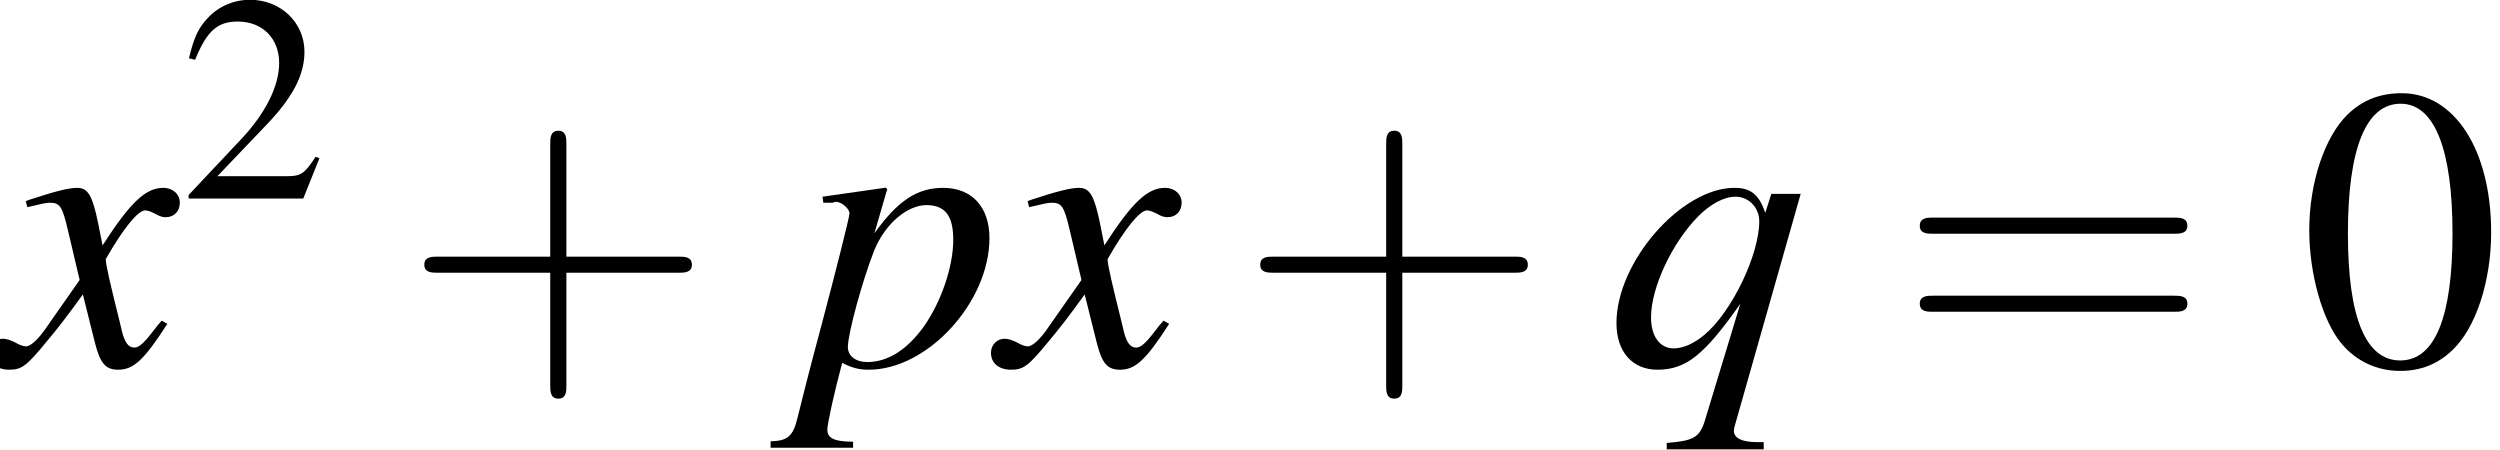 <?xml version='1.0' encoding='UTF-8'?>
<!-- This file was generated by dvisvgm 1.15.1 -->
<svg height='14.597pt' version='1.1' viewBox='209.362 11.988 81.047 14.597' width='81.047pt' xmlns='http://www.w3.org/2000/svg' xmlns:xlink='http://www.w3.org/1999/xlink'>
<defs>
<path d='M0.609 -4.391H0.859C0.859 -4.391 0.88 -4.391 0.891 -4.402C1.032 -4.467 1.315 -4.26 1.315 -4.097C1.315 -4 0.924 -2.456 0.543 -1.022C0.25 0.065 -0.011 1.098 -0.087 1.413C-0.206 1.913 -0.348 2.043 -0.815 2.054V2.228H1.413V2.065C0.902 2.065 0.717 1.967 0.717 1.739C0.717 1.587 0.902 0.739 1.119 -0.065C1.391 0.076 1.587 0.12 1.837 0.12C3.424 0.12 5.097 -1.706 5.097 -3.434C5.097 -4.282 4.619 -4.793 3.847 -4.793C3.141 -4.793 2.619 -4.445 1.989 -3.565L2.304 -4.652L2.337 -4.749C2.337 -4.749 2.326 -4.76 2.315 -4.782L2.293 -4.793C2.293 -4.804 2.282 -4.804 2.282 -4.804L2.261 -4.793L0.587 -4.554L0.609 -4.391ZM3.445 -4.326C3.913 -4.304 4.119 -4.021 4.119 -3.391C4.119 -2.674 3.804 -1.739 3.337 -1.065C2.88 -0.424 2.358 -0.087 1.793 -0.087C1.489 -0.087 1.272 -0.25 1.272 -0.489C1.272 -0.859 1.663 -2.282 1.978 -3.087C2.271 -3.826 2.902 -4.358 3.445 -4.326Z' id='g1-112'/>
<path d='M4.25 2.076H4.065C3.663 2.076 3.434 1.967 3.445 1.761C3.445 1.728 3.456 1.685 3.467 1.641L5.249 -4.63H4.456L4.293 -4.119C4.119 -4.619 3.902 -4.793 3.456 -4.793C2.022 -4.793 0.272 -2.793 0.272 -1.141C0.272 -0.37 0.696 0.12 1.38 0.12C2.152 0.12 2.652 -0.283 3.619 -1.663L2.652 1.522C2.511 1.956 2.337 2.043 1.63 2.098V2.271H4.25V2.076ZM3.489 -4.554C3.847 -4.554 4.13 -4.26 4.13 -3.891C4.13 -2.989 3.391 -1.445 2.652 -0.826C2.369 -0.587 2.076 -0.456 1.815 -0.456C1.445 -0.456 1.206 -0.783 1.206 -1.293C1.206 -2.098 1.772 -3.304 2.478 -4.021C2.815 -4.358 3.174 -4.554 3.489 -4.554Z' id='g1-113'/>
<path d='M4.369 -1.206C4.282 -1.109 4.228 -1.043 4.13 -0.913C3.88 -0.587 3.75 -0.478 3.63 -0.478C3.467 -0.478 3.369 -0.619 3.293 -0.924C3.271 -1.011 3.26 -1.076 3.25 -1.109C2.978 -2.206 2.858 -2.706 2.858 -2.869C3.337 -3.706 3.728 -4.184 3.923 -4.184C3.989 -4.184 4.076 -4.152 4.184 -4.097C4.315 -4.021 4.391 -4 4.478 -4C4.706 -4 4.858 -4.163 4.858 -4.391S4.673 -4.793 4.413 -4.793C3.934 -4.793 3.521 -4.402 2.771 -3.239L2.652 -3.837C2.5 -4.576 2.38 -4.793 2.087 -4.793C1.848 -4.793 1.478 -4.695 0.815 -4.478L0.696 -4.434L0.739 -4.271C1.152 -4.369 1.25 -4.391 1.348 -4.391C1.619 -4.391 1.685 -4.293 1.837 -3.641L2.152 -2.304L1.261 -1.032C1.043 -0.706 0.826 -0.511 0.706 -0.511C0.641 -0.511 0.533 -0.543 0.424 -0.609C0.283 -0.685 0.163 -0.717 0.076 -0.717C-0.13 -0.717 -0.293 -0.554 -0.293 -0.337C-0.293 -0.054 -0.076 0.12 0.25 0.12C0.587 0.12 0.717 0.022 1.261 -0.641C1.554 -0.989 1.782 -1.282 2.239 -1.913L2.565 -0.609C2.706 -0.054 2.848 0.12 3.195 0.12C3.608 0.12 3.891 -0.141 4.521 -1.119L4.369 -1.206Z' id='g1-120'/>
<use id='g44-112' xlink:href='#g1-112'/>
<use id='g44-113' xlink:href='#g1-113'/>
<use id='g44-120' xlink:href='#g1-120'/>
<use id='g55-48' transform='scale(1.217)' xlink:href='#g3-48'/>
<use id='g56-43' transform='scale(1.825)' xlink:href='#g48-43'/>
<use id='g56-61' transform='scale(1.825)' xlink:href='#g48-61'/>
<use id='g51-50' transform='scale(0.889)' xlink:href='#g3-50'/>
<path d='M2.269 -6.039C1.778 -6.039 1.402 -5.887 1.072 -5.574C0.554 -5.074 0.214 -4.047 0.214 -3.001C0.214 -2.028 0.509 -0.983 0.929 -0.482C1.26 -0.089 1.715 0.125 2.233 0.125C2.689 0.125 3.073 -0.027 3.394 -0.339C3.913 -0.831 4.252 -1.867 4.252 -2.948C4.252 -4.779 3.439 -6.039 2.269 -6.039ZM2.242 -5.806C2.993 -5.806 3.394 -4.797 3.394 -2.93S3.001 -0.107 2.233 -0.107S1.072 -1.063 1.072 -2.921C1.072 -4.815 1.474 -5.806 2.242 -5.806Z' id='g3-48'/>
<path d='M4.243 -1.224L4.127 -1.268C3.796 -0.759 3.68 -0.679 3.278 -0.679H1.143L2.644 -2.251C3.439 -3.082 3.788 -3.761 3.788 -4.458C3.788 -5.351 3.064 -6.039 2.135 -6.039C1.644 -6.039 1.179 -5.842 0.849 -5.485C0.563 -5.181 0.429 -4.895 0.277 -4.261L0.465 -4.216C0.822 -5.092 1.143 -5.378 1.76 -5.378C2.51 -5.378 3.019 -4.868 3.019 -4.118C3.019 -3.421 2.608 -2.591 1.858 -1.796L0.268 -0.107V0H3.752L4.243 -1.224Z' id='g3-50'/>
<path d='M2.436 -1.37H4.097C4.181 -1.37 4.294 -1.37 4.294 -1.489S4.181 -1.608 4.097 -1.608H2.436V-3.275C2.436 -3.359 2.436 -3.472 2.317 -3.472S2.197 -3.359 2.197 -3.275V-1.608H0.53C0.447 -1.608 0.333 -1.608 0.333 -1.489S0.447 -1.37 0.53 -1.37H2.197V0.298C2.197 0.381 2.197 0.494 2.317 0.494S2.436 0.381 2.436 0.298V-1.37Z' id='g48-43'/>
<path d='M4.091 -1.947C4.181 -1.947 4.294 -1.947 4.294 -2.066S4.181 -2.186 4.097 -2.186H0.53C0.447 -2.186 0.333 -2.186 0.333 -2.066S0.447 -1.947 0.536 -1.947H4.091ZM4.097 -0.792C4.181 -0.792 4.294 -0.792 4.294 -0.911S4.181 -1.03 4.091 -1.03H0.536C0.447 -1.03 0.333 -1.03 0.333 -0.911S0.447 -0.792 0.53 -0.792H4.097Z' id='g48-61'/>
</defs>
<g id='page1' transform='matrix(1.2 0 0 1.2 0 0)'>
<use x='174.468' xlink:href='#g44-120' y='19.858'/>
<use x='179.326' xlink:href='#g51-50' y='15.353'/>
<use x='185.324' xlink:href='#g56-43' y='19.858'/>
<use x='196.102' xlink:href='#g44-112' y='19.858'/>
<use x='201.533' xlink:href='#g44-120' y='19.858'/>
<use x='207.907' xlink:href='#g56-43' y='19.858'/>
<use x='217.866' xlink:href='#g44-113' y='19.858'/>
<use x='225.725' xlink:href='#g56-61' y='19.858'/>
<use x='236.594' xlink:href='#g55-48' y='19.858'/>
</g>
</svg>
